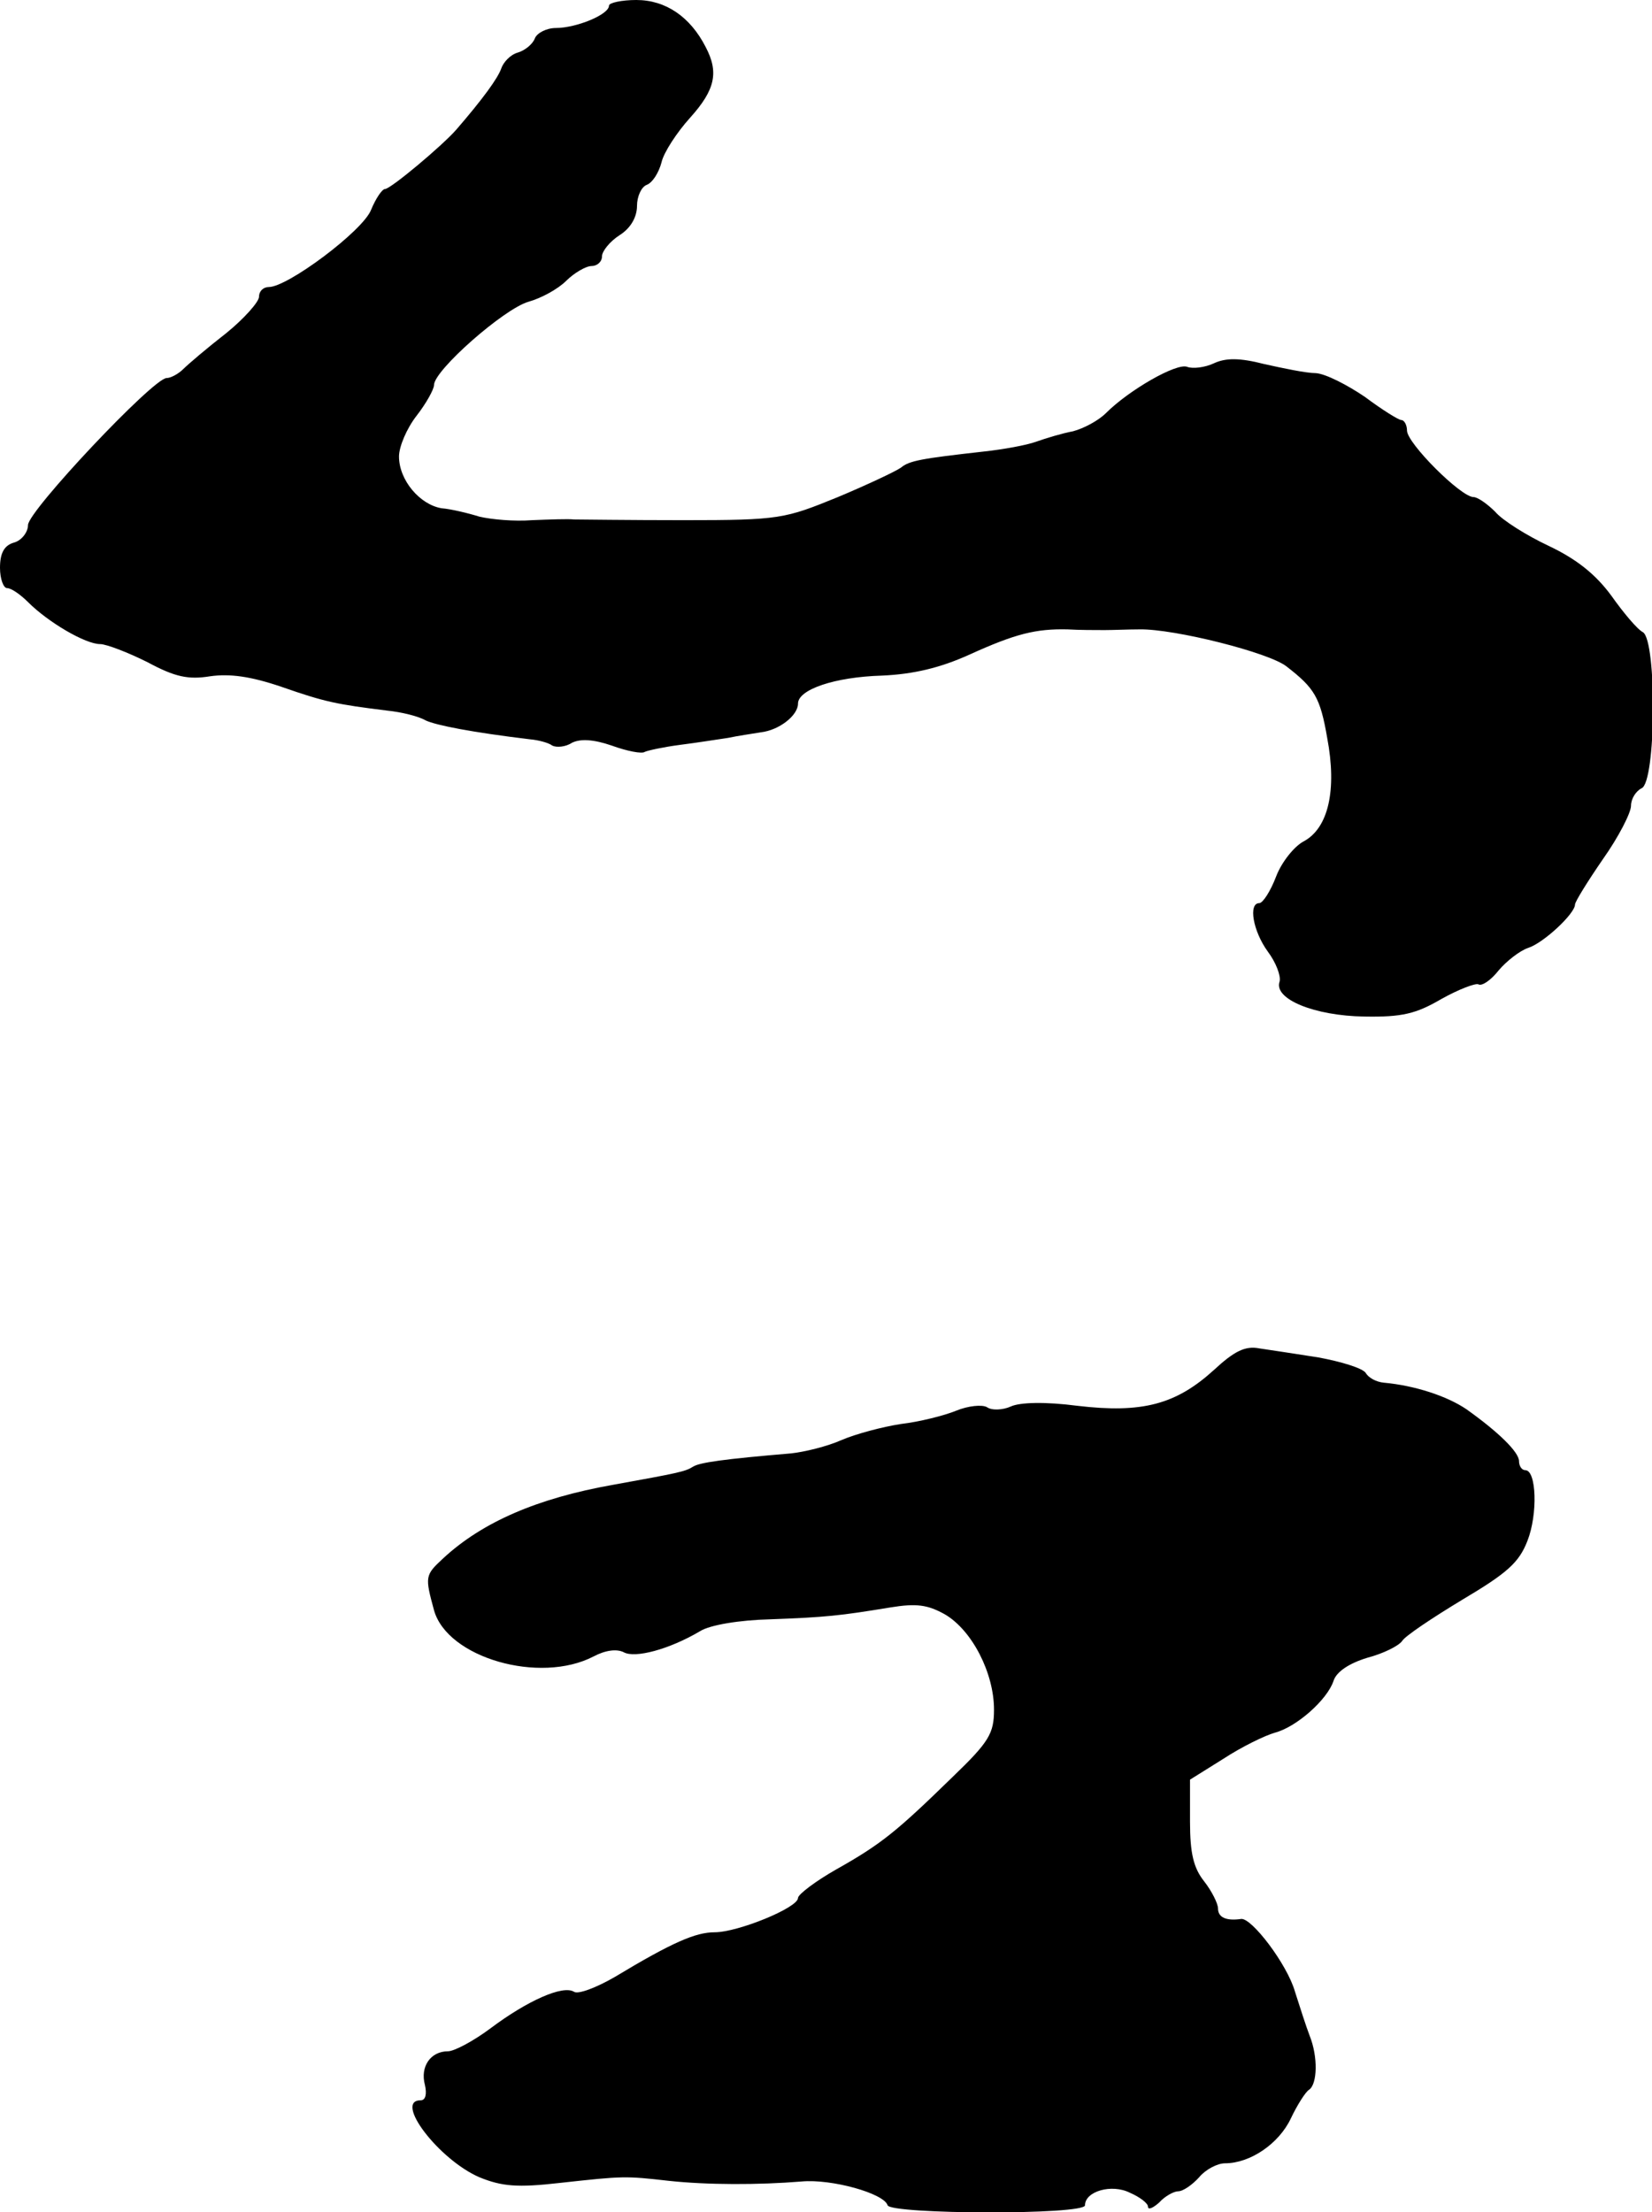 <?xml version="1.0" standalone="no"?>
<!DOCTYPE svg PUBLIC "-//W3C//DTD SVG 20010904//EN"
 "http://www.w3.org/TR/2001/REC-SVG-20010904/DTD/svg10.dtd">
<svg version="1.0" xmlns="http://www.w3.org/2000/svg"
 width="236pt" height="316pt" viewBox="0 0 236 316"
 preserveAspectRatio="xMidYMid meet">
<g transform="translate(0,316) scale(0.1,-0.1)"
fill="#000000" stroke="none">
<path d="M870 3152 c0 -13 -47 -32 -76 -32 -13 0 -27 -7 -30 -15 -3 -8 -14
-17 -24 -20 -11 -3 -21 -14 -24 -23 -5 -14 -26 -43 -64 -87 -20 -23 -94 -85
-102 -85 -4 0 -13 -13 -20 -30 -12 -30 -119 -110 -146 -110 -8 0 -14 -6 -14
-14 0 -7 -21 -31 -47 -52 -27 -21 -54 -44 -61 -51 -7 -7 -18 -13 -24 -13 -19
0 -198 -190 -198 -210 0 -10 -9 -22 -20 -25 -14 -4 -20 -15 -20 -36 0 -16 5
-29 10 -29 6 0 19 -9 30 -20 29 -29 82 -60 103 -60 9 0 40 -12 68 -26 39 -21
58 -25 89 -20 28 4 58 0 102 -15 63 -22 79 -25 151 -34 20 -2 45 -8 55 -14 15
-7 66 -17 149 -27 12 -1 27 -5 32 -9 6 -3 19 -2 28 4 12 6 31 5 57 -4 22 -8
43 -12 47 -9 4 2 27 7 50 10 24 3 55 8 69 10 14 3 35 6 47 8 26 3 53 24 53 41
0 20 52 38 120 40 45 2 83 11 125 30 66 30 95 37 140 36 17 -1 40 -1 53 -1 12
0 34 1 50 1 49 1 185 -33 210 -53 40 -31 48 -44 58 -102 14 -74 2 -129 -34
-148 -13 -7 -31 -29 -39 -50 -8 -21 -19 -38 -24 -38 -16 0 -9 -40 12 -69 12
-16 19 -35 17 -43 -9 -25 50 -49 121 -50 54 -1 74 4 110 25 25 14 49 23 53 21
5 -3 18 6 29 20 11 13 30 28 42 32 22 7 67 49 67 62 0 4 18 33 40 65 22 31 40
66 40 76 0 10 7 21 15 25 21 8 22 211 2 223 -8 4 -28 28 -45 52 -22 30 -49 52
-89 71 -32 15 -67 37 -77 49 -11 11 -25 21 -31 21 -18 0 -95 77 -95 95 0 8 -4
15 -8 15 -4 0 -28 15 -52 33 -25 17 -56 33 -70 34 -14 0 -47 7 -74 13 -35 9
-55 9 -72 1 -13 -6 -30 -8 -38 -5 -15 6 -83 -33 -116 -66 -11 -11 -32 -22 -47
-26 -16 -3 -39 -10 -53 -15 -14 -5 -47 -11 -75 -14 -89 -10 -106 -13 -118 -23
-7 -5 -47 -24 -90 -42 -76 -31 -83 -33 -220 -33 -78 0 -149 1 -157 1 -8 1 -35
0 -60 -1 -25 -2 -58 1 -75 5 -16 5 -41 11 -54 12 -31 5 -61 40 -61 74 0 14 11
40 25 58 14 18 25 38 25 44 0 21 100 109 135 119 18 5 42 18 54 30 11 11 28
21 36 21 8 0 15 6 15 14 0 7 11 21 25 30 16 10 25 26 25 42 0 13 6 27 14 30 8
3 17 17 21 32 3 14 22 43 41 64 36 40 41 65 22 101 -22 43 -57 67 -99 67 -21
0 -39 -4 -39 -8z"/>
<path d="M1734 1203 c-54 -49 -102 -62 -195 -51 -46 6 -82 5 -95 -1 -11 -5
-27 -6 -34 -1 -7 4 -27 2 -44 -5 -17 -7 -53 -16 -79 -19 -26 -4 -64 -14 -85
-23 -20 -9 -53 -17 -72 -19 -95 -8 -131 -13 -140 -19 -11 -7 -21 -9 -115 -26
-107 -19 -186 -53 -242 -105 -26 -24 -26 -26 -13 -74 19 -68 151 -106 228 -66
17 9 33 11 43 6 16 -9 65 4 109 30 14 9 57 16 100 17 80 3 99 5 172 17 37 6
53 4 78 -10 39 -23 70 -84 70 -136 0 -34 -7 -46 -59 -96 -80 -78 -102 -96
-166 -132 -30 -17 -55 -36 -55 -41 0 -14 -86 -49 -119 -49 -27 0 -60 -14 -143
-64 -26 -15 -52 -25 -58 -21 -16 10 -67 -13 -119 -52 -24 -18 -52 -33 -61 -33
-25 0 -40 -22 -33 -48 3 -13 1 -22 -6 -22 -39 0 26 -85 84 -110 32 -13 54 -15
115 -8 91 10 93 10 155 3 55 -6 129 -6 190 -1 43 4 118 -17 123 -34 5 -13 282
-14 282 0 0 20 38 31 64 18 14 -6 26 -15 26 -20 0 -5 7 -2 16 6 8 9 21 16 27
16 7 0 20 9 30 20 9 11 26 20 37 20 36 0 77 28 94 64 9 19 21 38 26 41 12 8
13 47 1 77 -5 13 -14 41 -21 63 -11 39 -62 106 -77 104 -21 -3 -33 2 -33 15 0
7 -9 25 -20 39 -15 19 -20 40 -20 85 l0 60 48 30 c26 17 59 33 73 37 31 8 75
47 84 74 4 13 22 25 48 33 23 6 45 17 50 24 4 7 43 33 86 59 64 38 81 53 93
84 15 38 13 101 -3 101 -5 0 -9 6 -9 13 0 13 -30 42 -75 74 -28 19 -74 34
-118 38 -11 1 -22 7 -26 14 -5 7 -35 16 -67 22 -32 5 -71 11 -85 13 -20 4 -36
-4 -65 -31z"/>
</g>
</svg>

